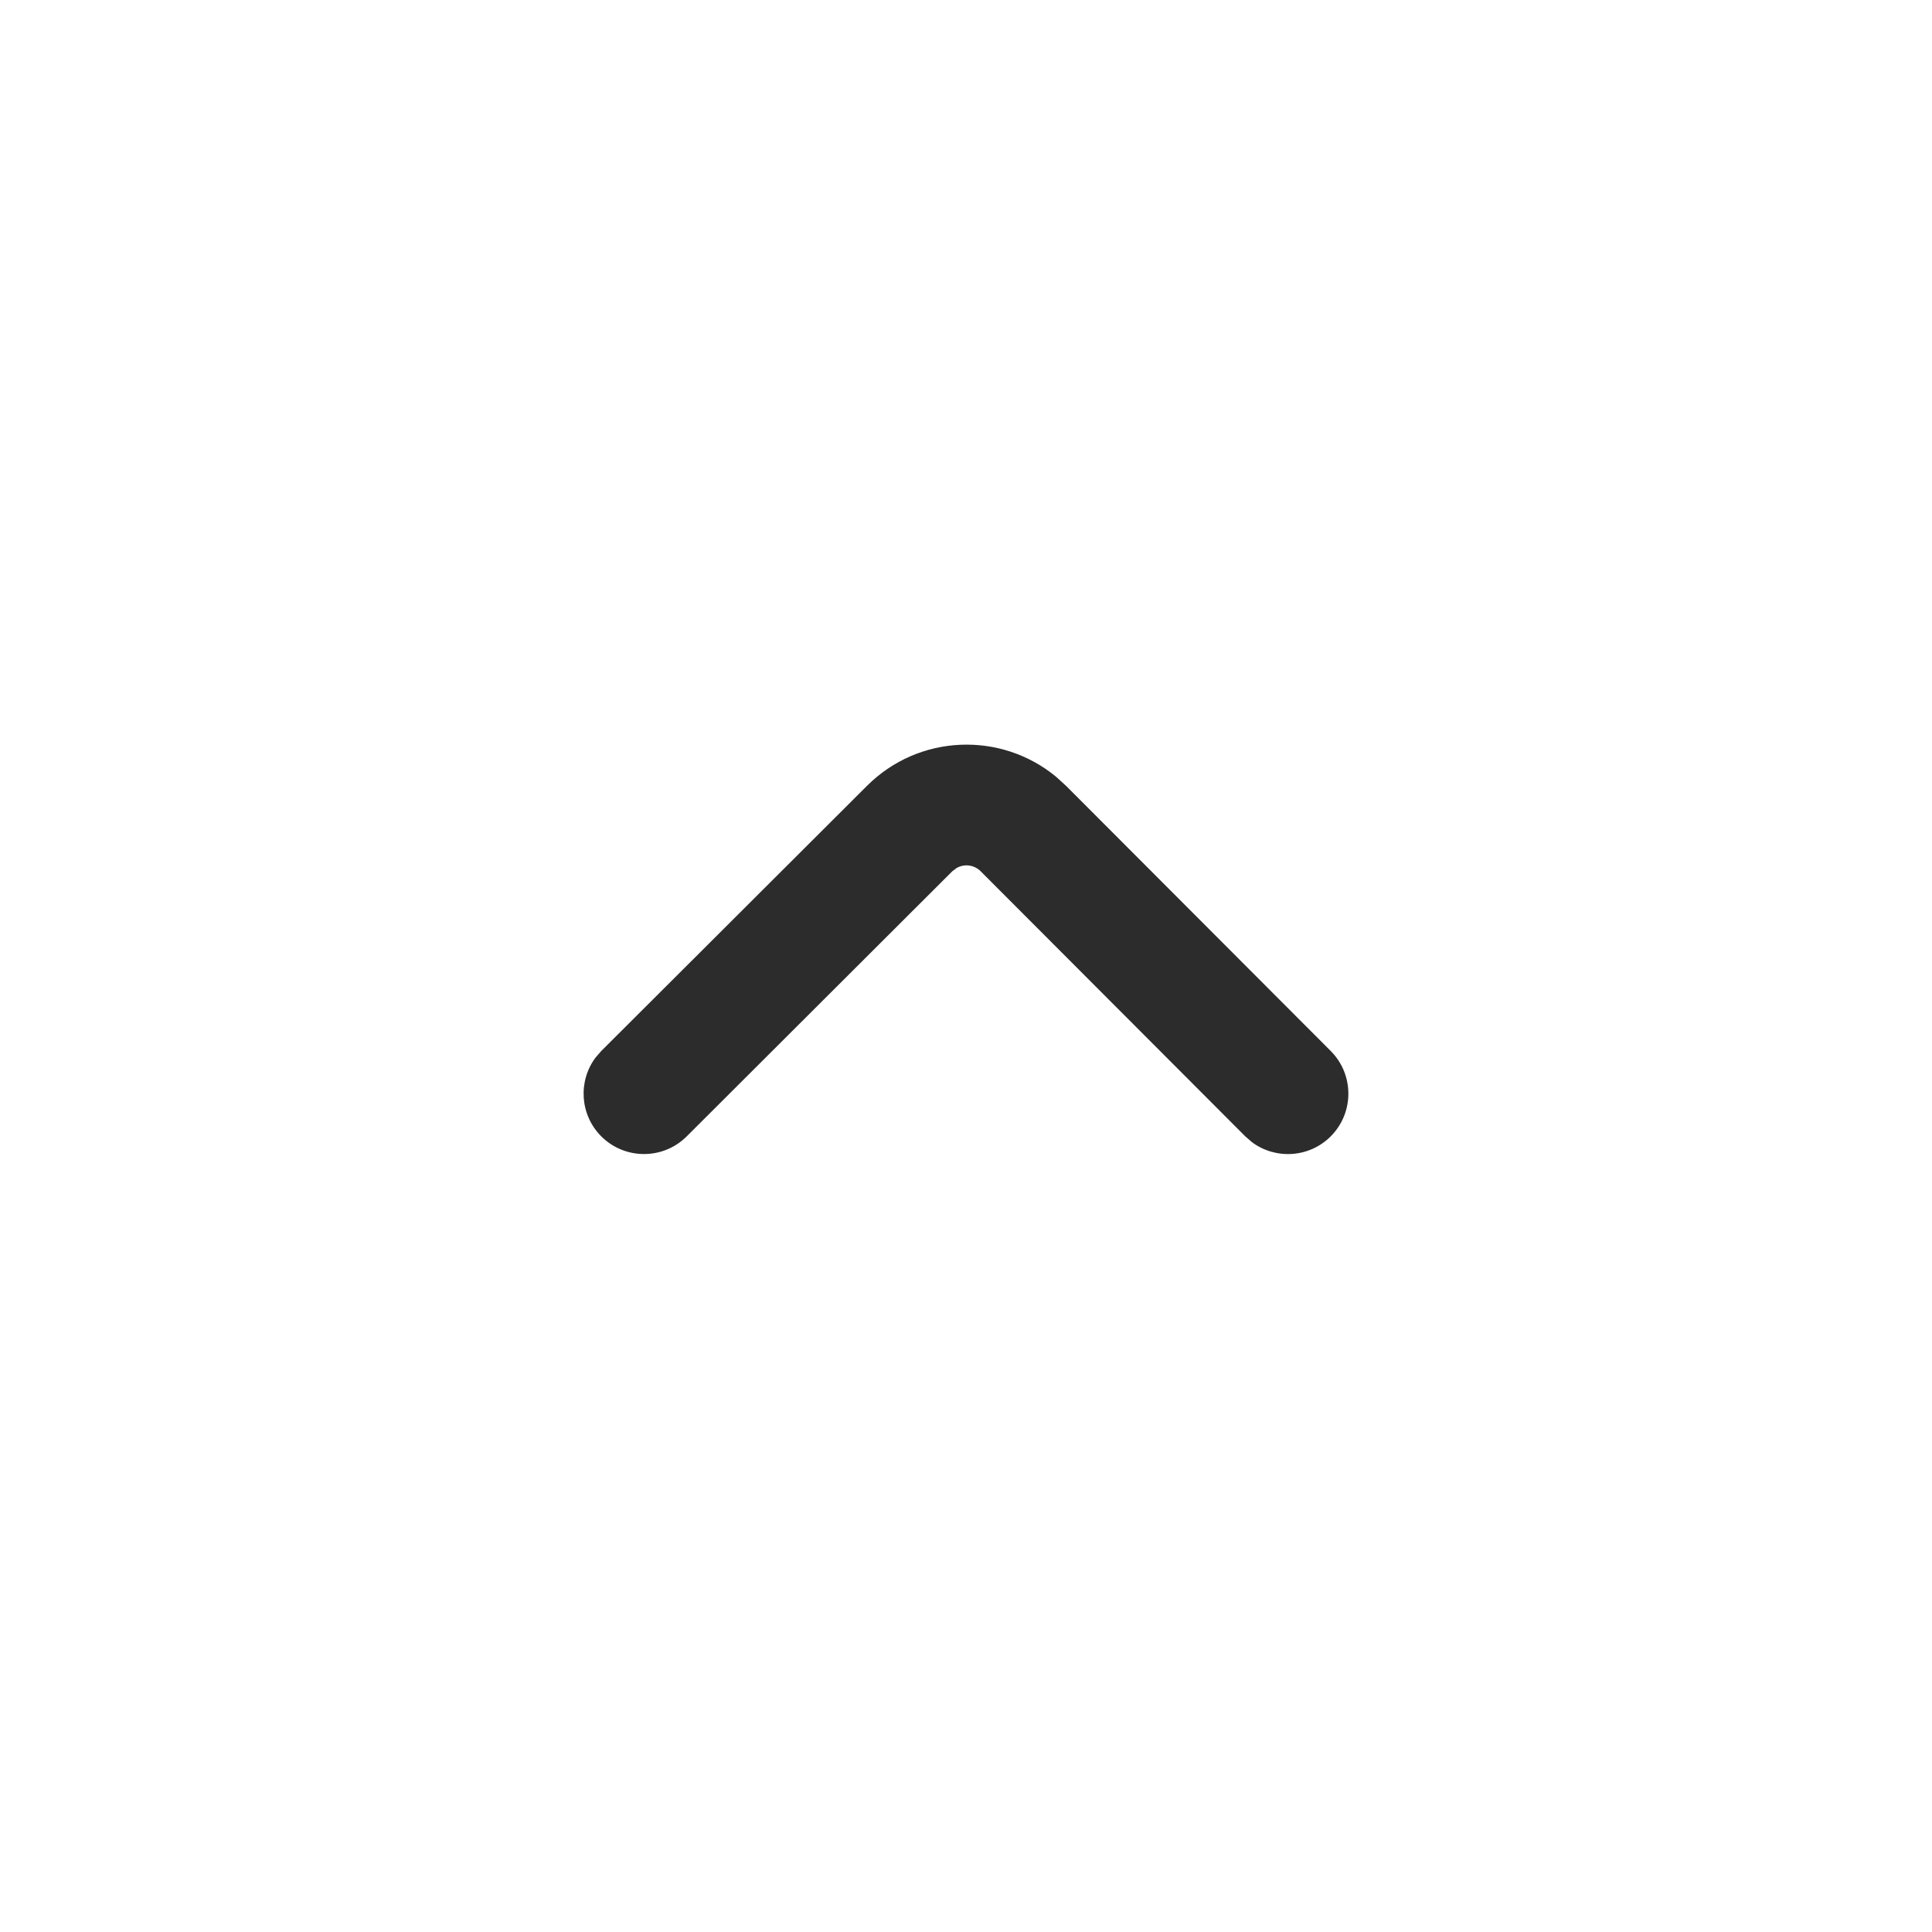 <?xml version="1.0" encoding="utf-8"?>
<svg width="24px" height="24px" viewBox="0 0 24 24" version="1.1" xmlns:xlink="http://www.w3.org/1999/xlink" xmlns="http://www.w3.org/2000/svg">
  <desc>Created with Lunacy</desc>
  <g id="02-Molecules/Icon/Nav/Chevron/Default">
    <path d="M0.22 0.219C0.487 -0.047 0.903 -0.071 1.197 0.147L1.281 0.22L4.567 3.512C4.648 3.594 4.772 3.608 4.867 3.553L4.92 3.513L8.22 0.219C8.513 -0.073 8.988 -0.073 9.281 0.22C9.547 0.487 9.571 0.903 9.353 1.197L9.28 1.281L5.98 4.574C5.336 5.217 4.317 5.254 3.63 4.686L3.505 4.572L0.219 1.28C-0.073 0.987 -0.073 0.512 0.22 0.219Z" transform="matrix(-1 8.742278E-08 -8.742278E-08 -1 16.75 14.336)" id="Path-2" fill="#2C2C2C" fill-rule="evenodd" stroke="none" />
  </g>
</svg>